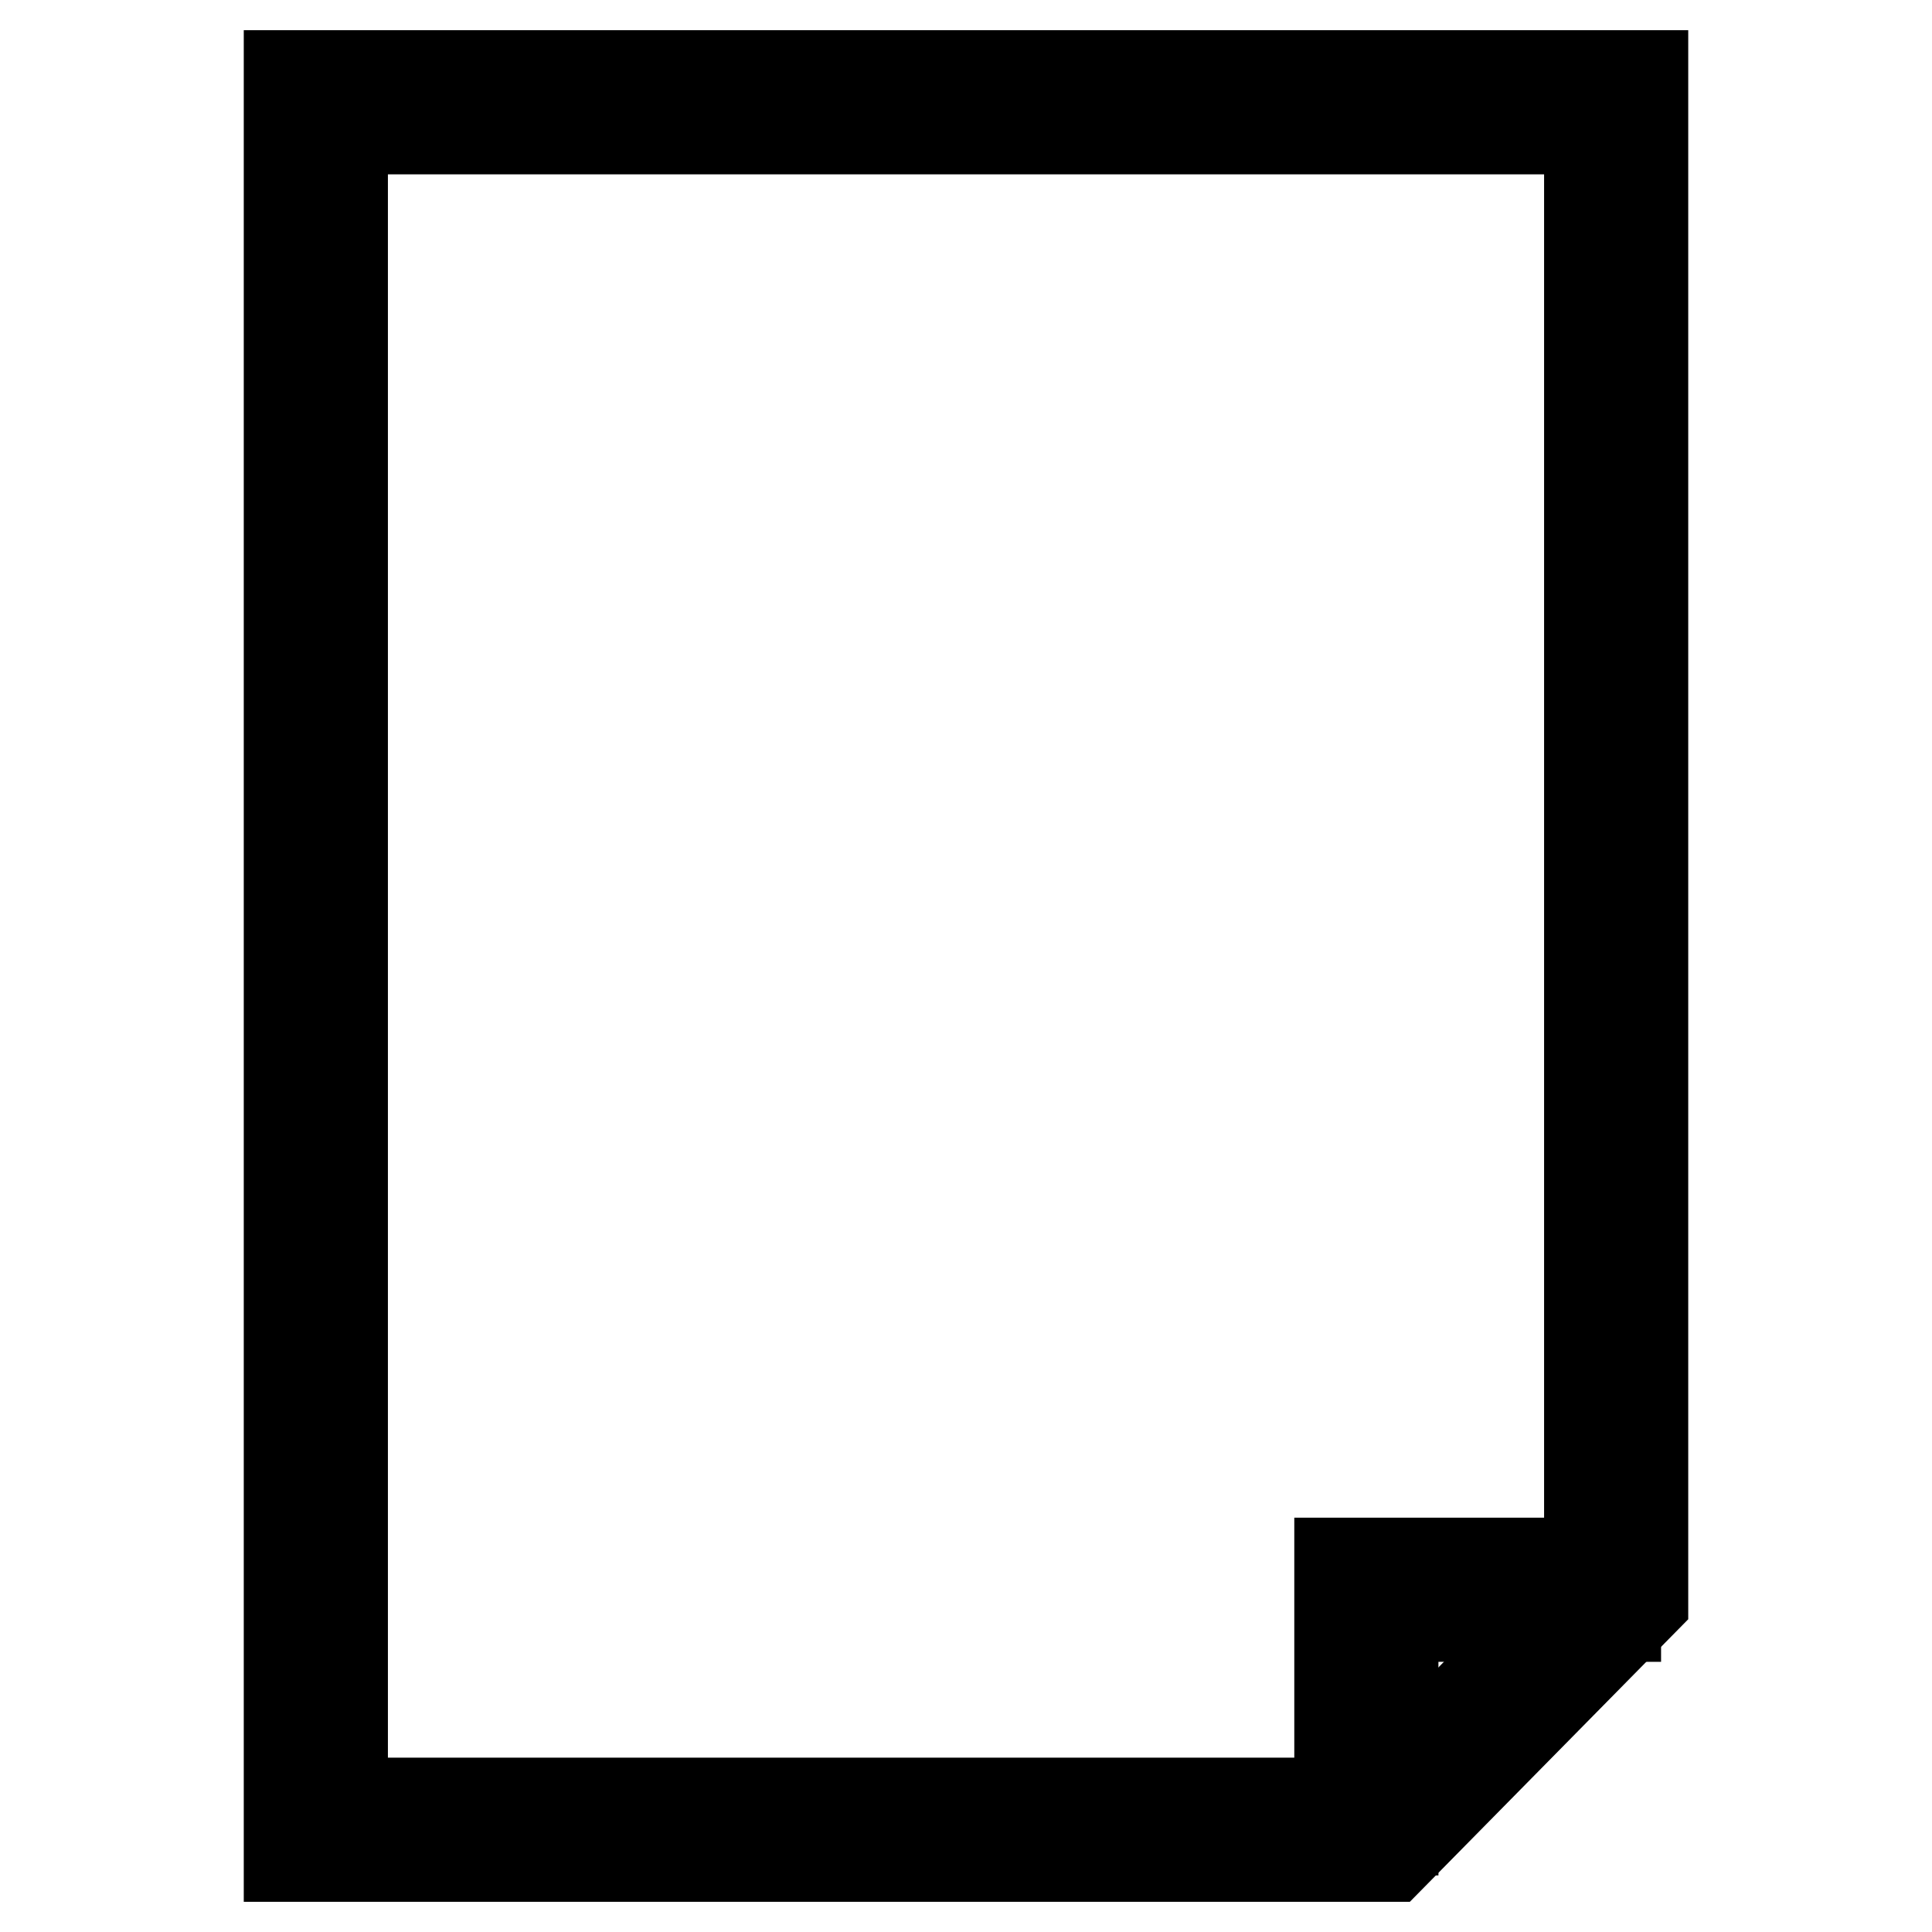 <?xml version="1.0" encoding="utf-8"?>
<!-- Svg Vector Icons : http://www.onlinewebfonts.com/icon -->
<!DOCTYPE svg PUBLIC "-//W3C//DTD SVG 1.1//EN" "http://www.w3.org/Graphics/SVG/1.1/DTD/svg11.dtd">
<svg version="1.1" xmlns="http://www.w3.org/2000/svg" xmlns:xlink="http://www.w3.org/1999/xlink" x="0px" y="0px" viewBox="0 0 256 256" enable-background="new 0 0 256 256" xml:space="preserve">
<g> <path stroke-width="12" fill-opacity="0" stroke="#000000"  d="M184.3,246h-146V10h179.4v202.1L184.3,246z M45.4,238.9h136l29.2-29.8V17.1H45.4V238.9z"/> <path stroke-width="12" fill-opacity="0" stroke="#000000"  d="M184.6,242.5h-7.1v-35.4h36.6v7.1h-29.5V242.5z"/></g>
</svg>